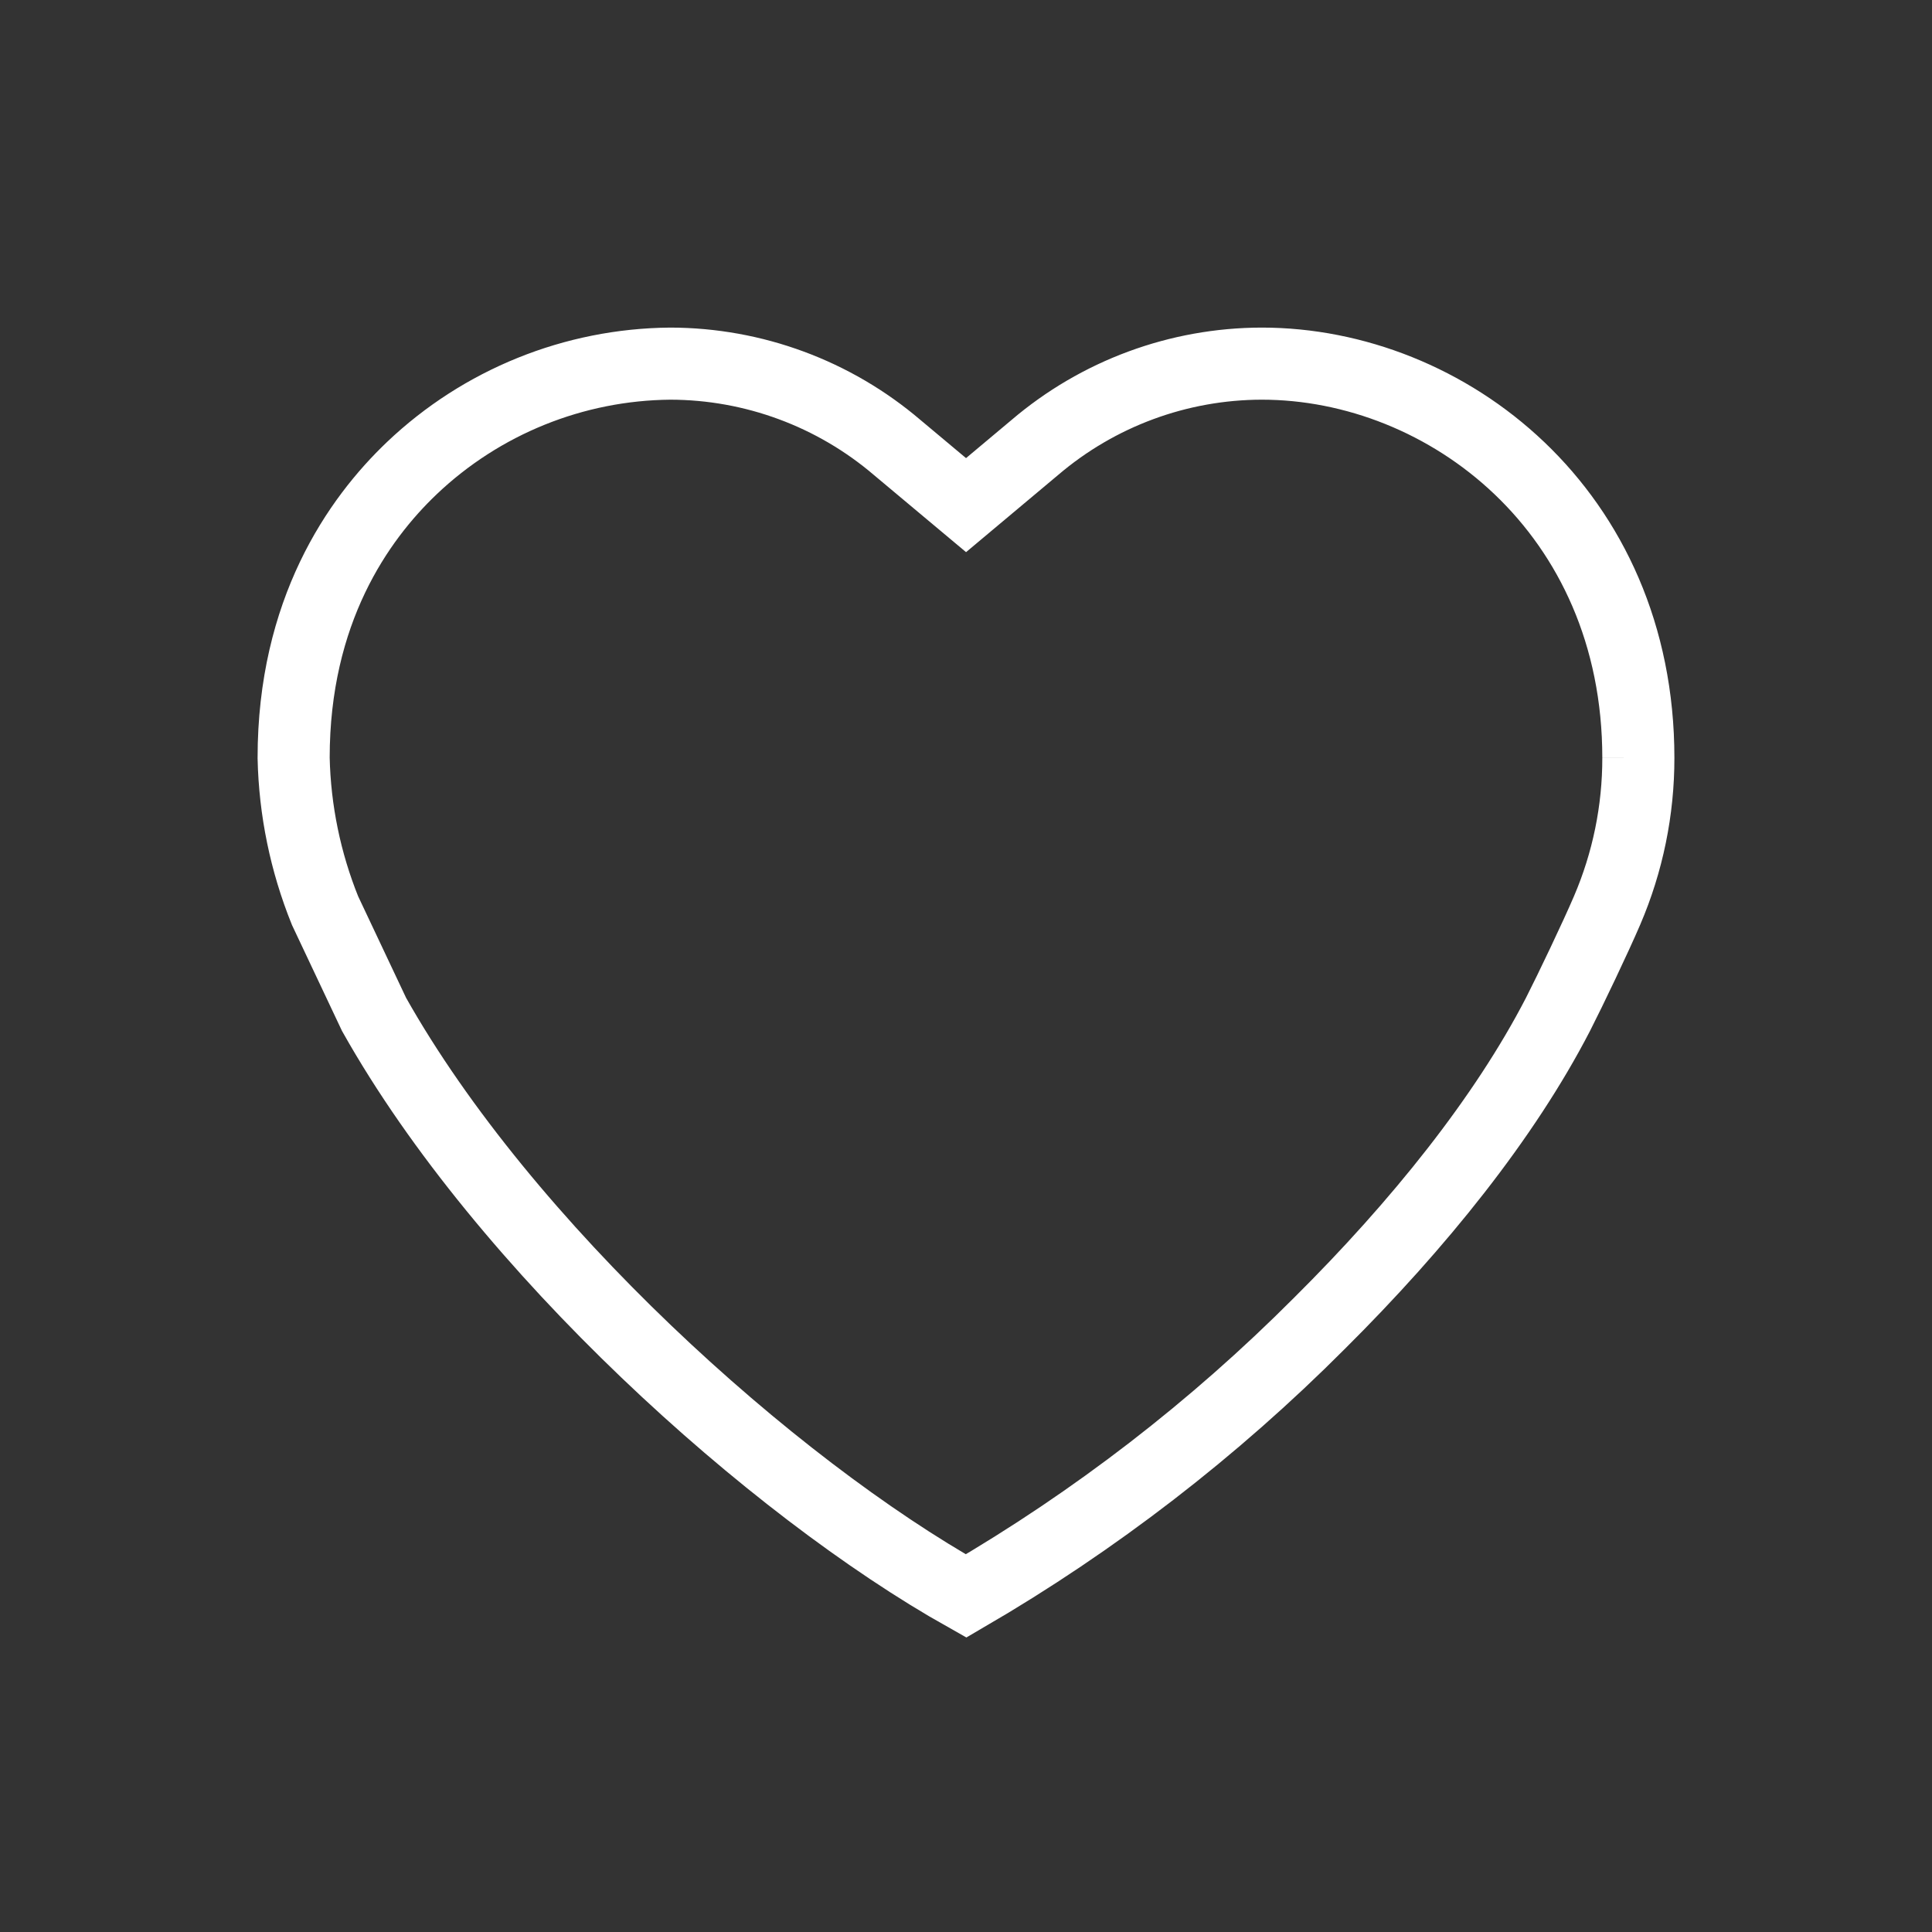 <?xml version="1.0" encoding="UTF-8"?> <svg xmlns="http://www.w3.org/2000/svg" width="134" height="134" viewBox="0 0 134 134"><rect x="0" y="0" width="134" height="134" fill="#333333" stroke="none"/><g fill="none" fill-rule="evenodd"><rect width="134" height="134"></rect><path stroke="#FFF" stroke-width="5" d="M93.267,27.347 C93.271,30.983 92.533,34.582 91.1,37.923 C90.305,39.779 88.559,43.439 87.69,45.141 C83.99,52.301 78.043,59.713 71.138,66.572 C63.825,73.907 55.589,80.26 46.638,85.472 C33.161,77.907 14.638,61.253 5.578,45.137 L2.178,37.937 C0.818,34.568 0.08,30.98 -3.33699735e-15,27.347 C-3.33699735e-15,17.179 4.46,10.808 8.2,7.247 C13.04,2.647 19.445,0.057 26.122,-2.92454949e-15 C31.897,0.009 37.479,2.073 41.87,5.824 L46.637,9.814 L51.397,5.824 C55.788,2.074 61.371,0.009 67.145,-2.92454949e-15 C79.985,-2.92454949e-15 93.267,10.23 93.267,27.347" transform="translate(20.366 25.221)"></path></g></svg> 
